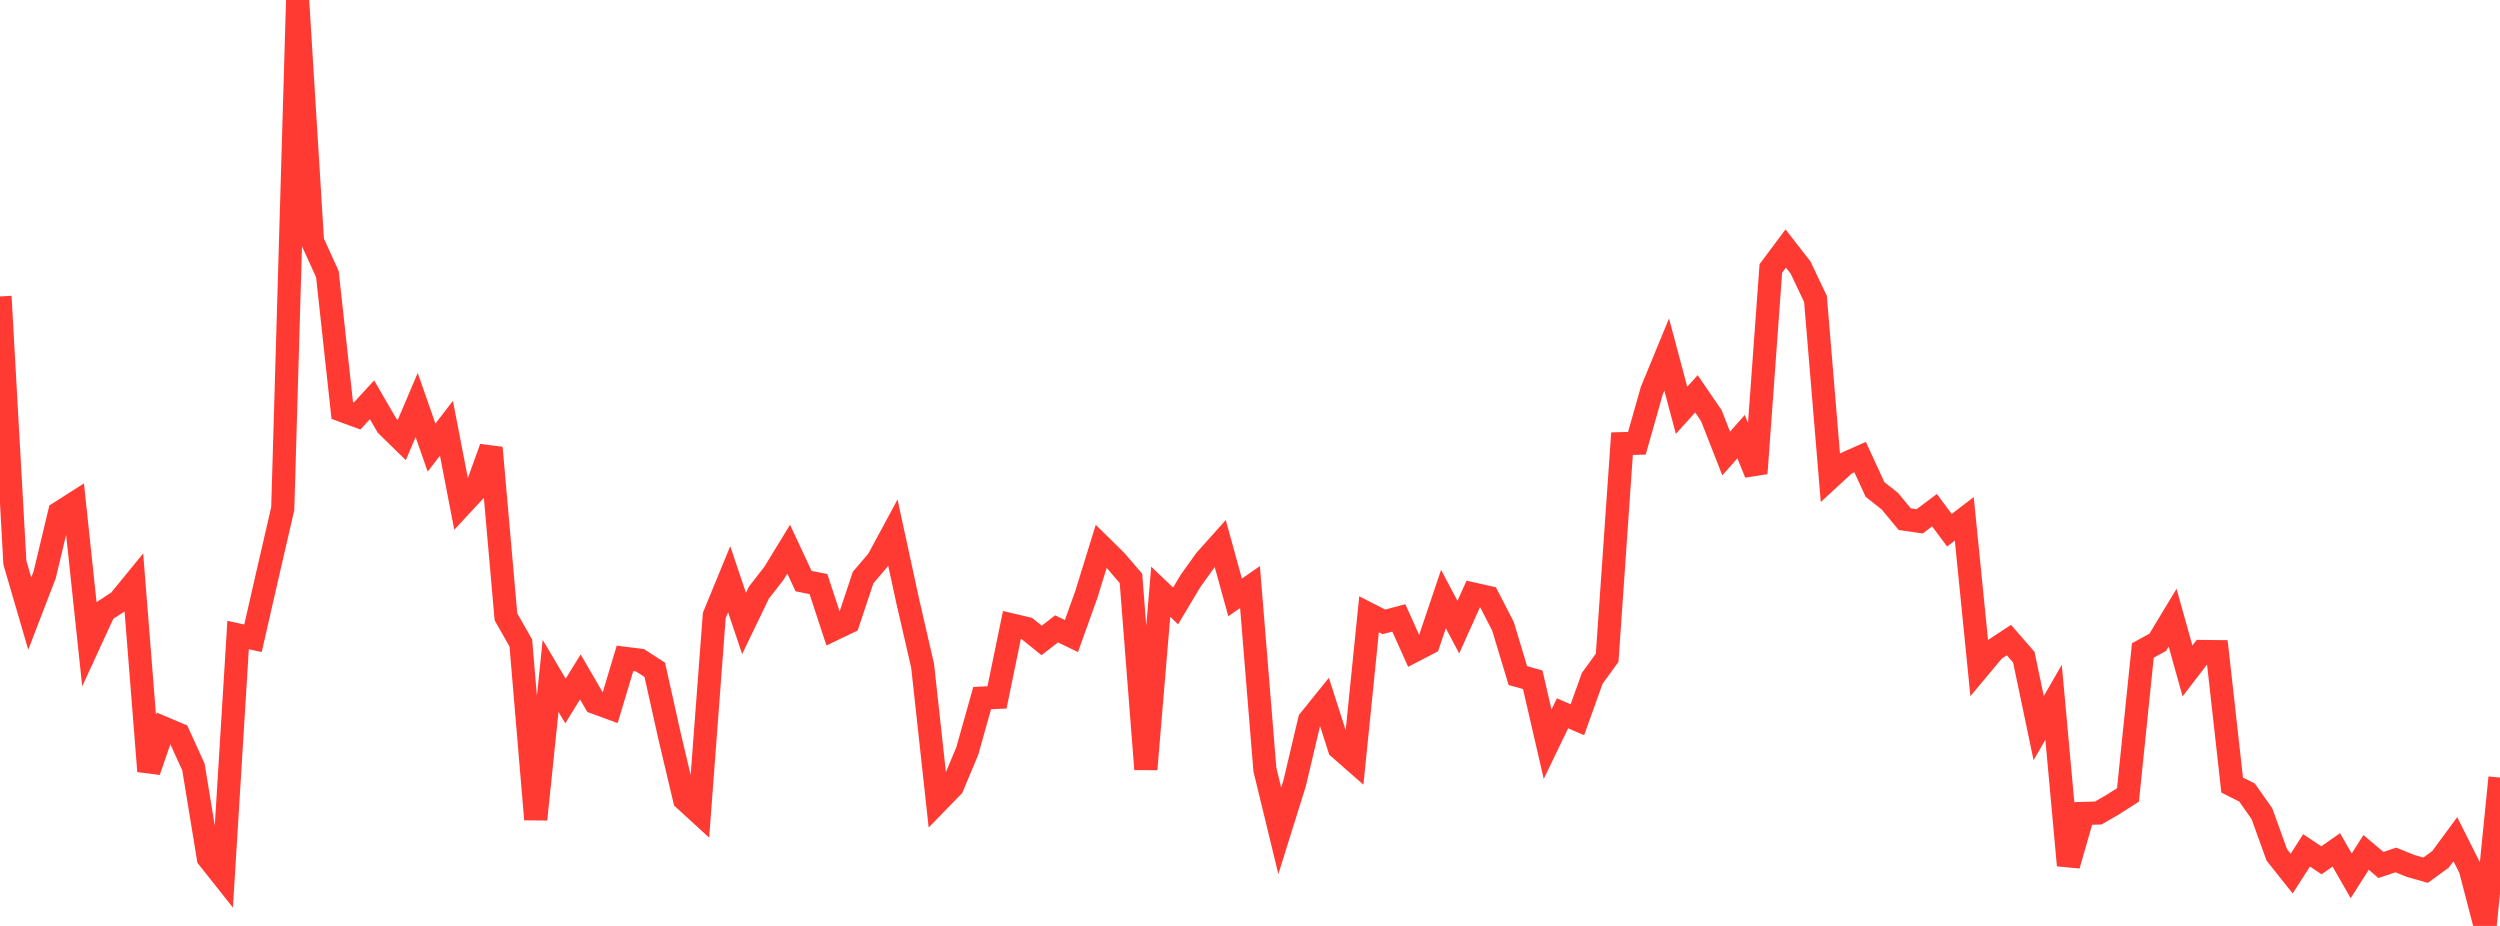 <?xml version="1.0" standalone="no"?>
<!DOCTYPE svg PUBLIC "-//W3C//DTD SVG 1.1//EN" "http://www.w3.org/Graphics/SVG/1.1/DTD/svg11.dtd">

<svg width="135" height="50" viewBox="0 0 135 50" preserveAspectRatio="none" 
  xmlns="http://www.w3.org/2000/svg"
  xmlns:xlink="http://www.w3.org/1999/xlink">


<polyline points="0.0, 16.007 0.804, 30.387 1.607, 33.134 2.411, 31.042 3.214, 27.686 4.018, 27.174 4.821, 34.738 5.625, 32.992 6.429, 32.467 7.232, 31.485 8.036, 41.644 8.839, 39.315 9.643, 39.655 10.446, 41.419 11.25, 46.329 12.054, 47.343 12.857, 34.291 13.661, 34.468 14.464, 30.952 15.268, 27.466 16.071, 0.0 16.875, 13.037 17.679, 14.805 18.482, 22.167 19.286, 22.463 20.089, 21.589 20.893, 22.976 21.696, 23.761 22.5, 21.87 23.304, 24.17 24.107, 23.126 24.911, 27.279 25.714, 26.413 26.518, 24.18 27.321, 33.309 28.125, 34.724 28.929, 44.245 29.732, 36.497 30.536, 37.853 31.339, 36.554 32.143, 37.938 32.946, 38.232 33.75, 35.551 34.554, 35.652 35.357, 36.168 36.161, 39.775 36.964, 43.168 37.768, 43.904 38.571, 33.235 39.375, 31.279 40.179, 33.668 40.982, 31.998 41.786, 30.968 42.589, 29.655 43.393, 31.38 44.196, 31.54 45.0, 33.986 45.804, 33.6 46.607, 31.189 47.411, 30.246 48.214, 28.757 49.018, 32.465 49.821, 35.95 50.625, 43.3 51.429, 42.473 52.232, 40.558 53.036, 37.699 53.839, 37.659 54.643, 33.75 55.446, 33.938 56.25, 34.584 57.054, 33.959 57.857, 34.347 58.661, 32.105 59.464, 29.506 60.268, 30.297 61.071, 31.233 61.875, 41.538 62.679, 31.953 63.482, 32.72 64.286, 31.374 65.089, 30.252 65.893, 29.352 66.696, 32.261 67.5, 31.701 68.304, 41.559 69.107, 44.864 69.911, 42.293 70.714, 38.892 71.518, 37.896 72.321, 40.4 73.125, 41.104 73.929, 33.171 74.732, 33.58 75.536, 33.367 76.339, 35.15 77.143, 34.731 77.946, 32.349 78.75, 33.865 79.554, 32.077 80.357, 32.258 81.161, 33.819 81.964, 36.482 82.768, 36.707 83.571, 40.188 84.375, 38.52 85.179, 38.864 85.982, 36.627 86.786, 35.522 87.589, 23.959 88.393, 23.936 89.196, 21.097 90.0, 19.146 90.804, 22.156 91.607, 21.267 92.411, 22.442 93.214, 24.491 94.018, 23.579 94.821, 25.559 95.625, 14.495 96.429, 13.418 97.232, 14.451 98.036, 16.144 98.839, 25.783 99.643, 25.042 100.446, 24.683 101.25, 26.43 102.054, 27.066 102.857, 28.036 103.661, 28.152 104.464, 27.551 105.268, 28.631 106.071, 28.018 106.875, 36.052 107.679, 35.091 108.482, 34.564 109.286, 35.489 110.089, 39.321 110.893, 37.923 111.696, 46.728 112.5, 43.926 113.304, 43.903 114.107, 43.439 114.911, 42.925 115.714, 35.126 116.518, 34.684 117.321, 33.355 118.125, 36.231 118.929, 35.181 119.732, 35.189 120.536, 42.392 121.339, 42.797 122.143, 43.937 122.946, 46.163 123.75, 47.175 124.554, 45.919 125.357, 46.456 126.161, 45.895 126.964, 47.295 127.768, 46.03 128.571, 46.708 129.375, 46.439 130.179, 46.763 130.982, 46.99 131.786, 46.405 132.589, 45.317 133.393, 46.918 134.196, 50.0 135.0, 41.989" fill="none" stroke="#ff3a33" stroke-width="1.25"/>

</svg>